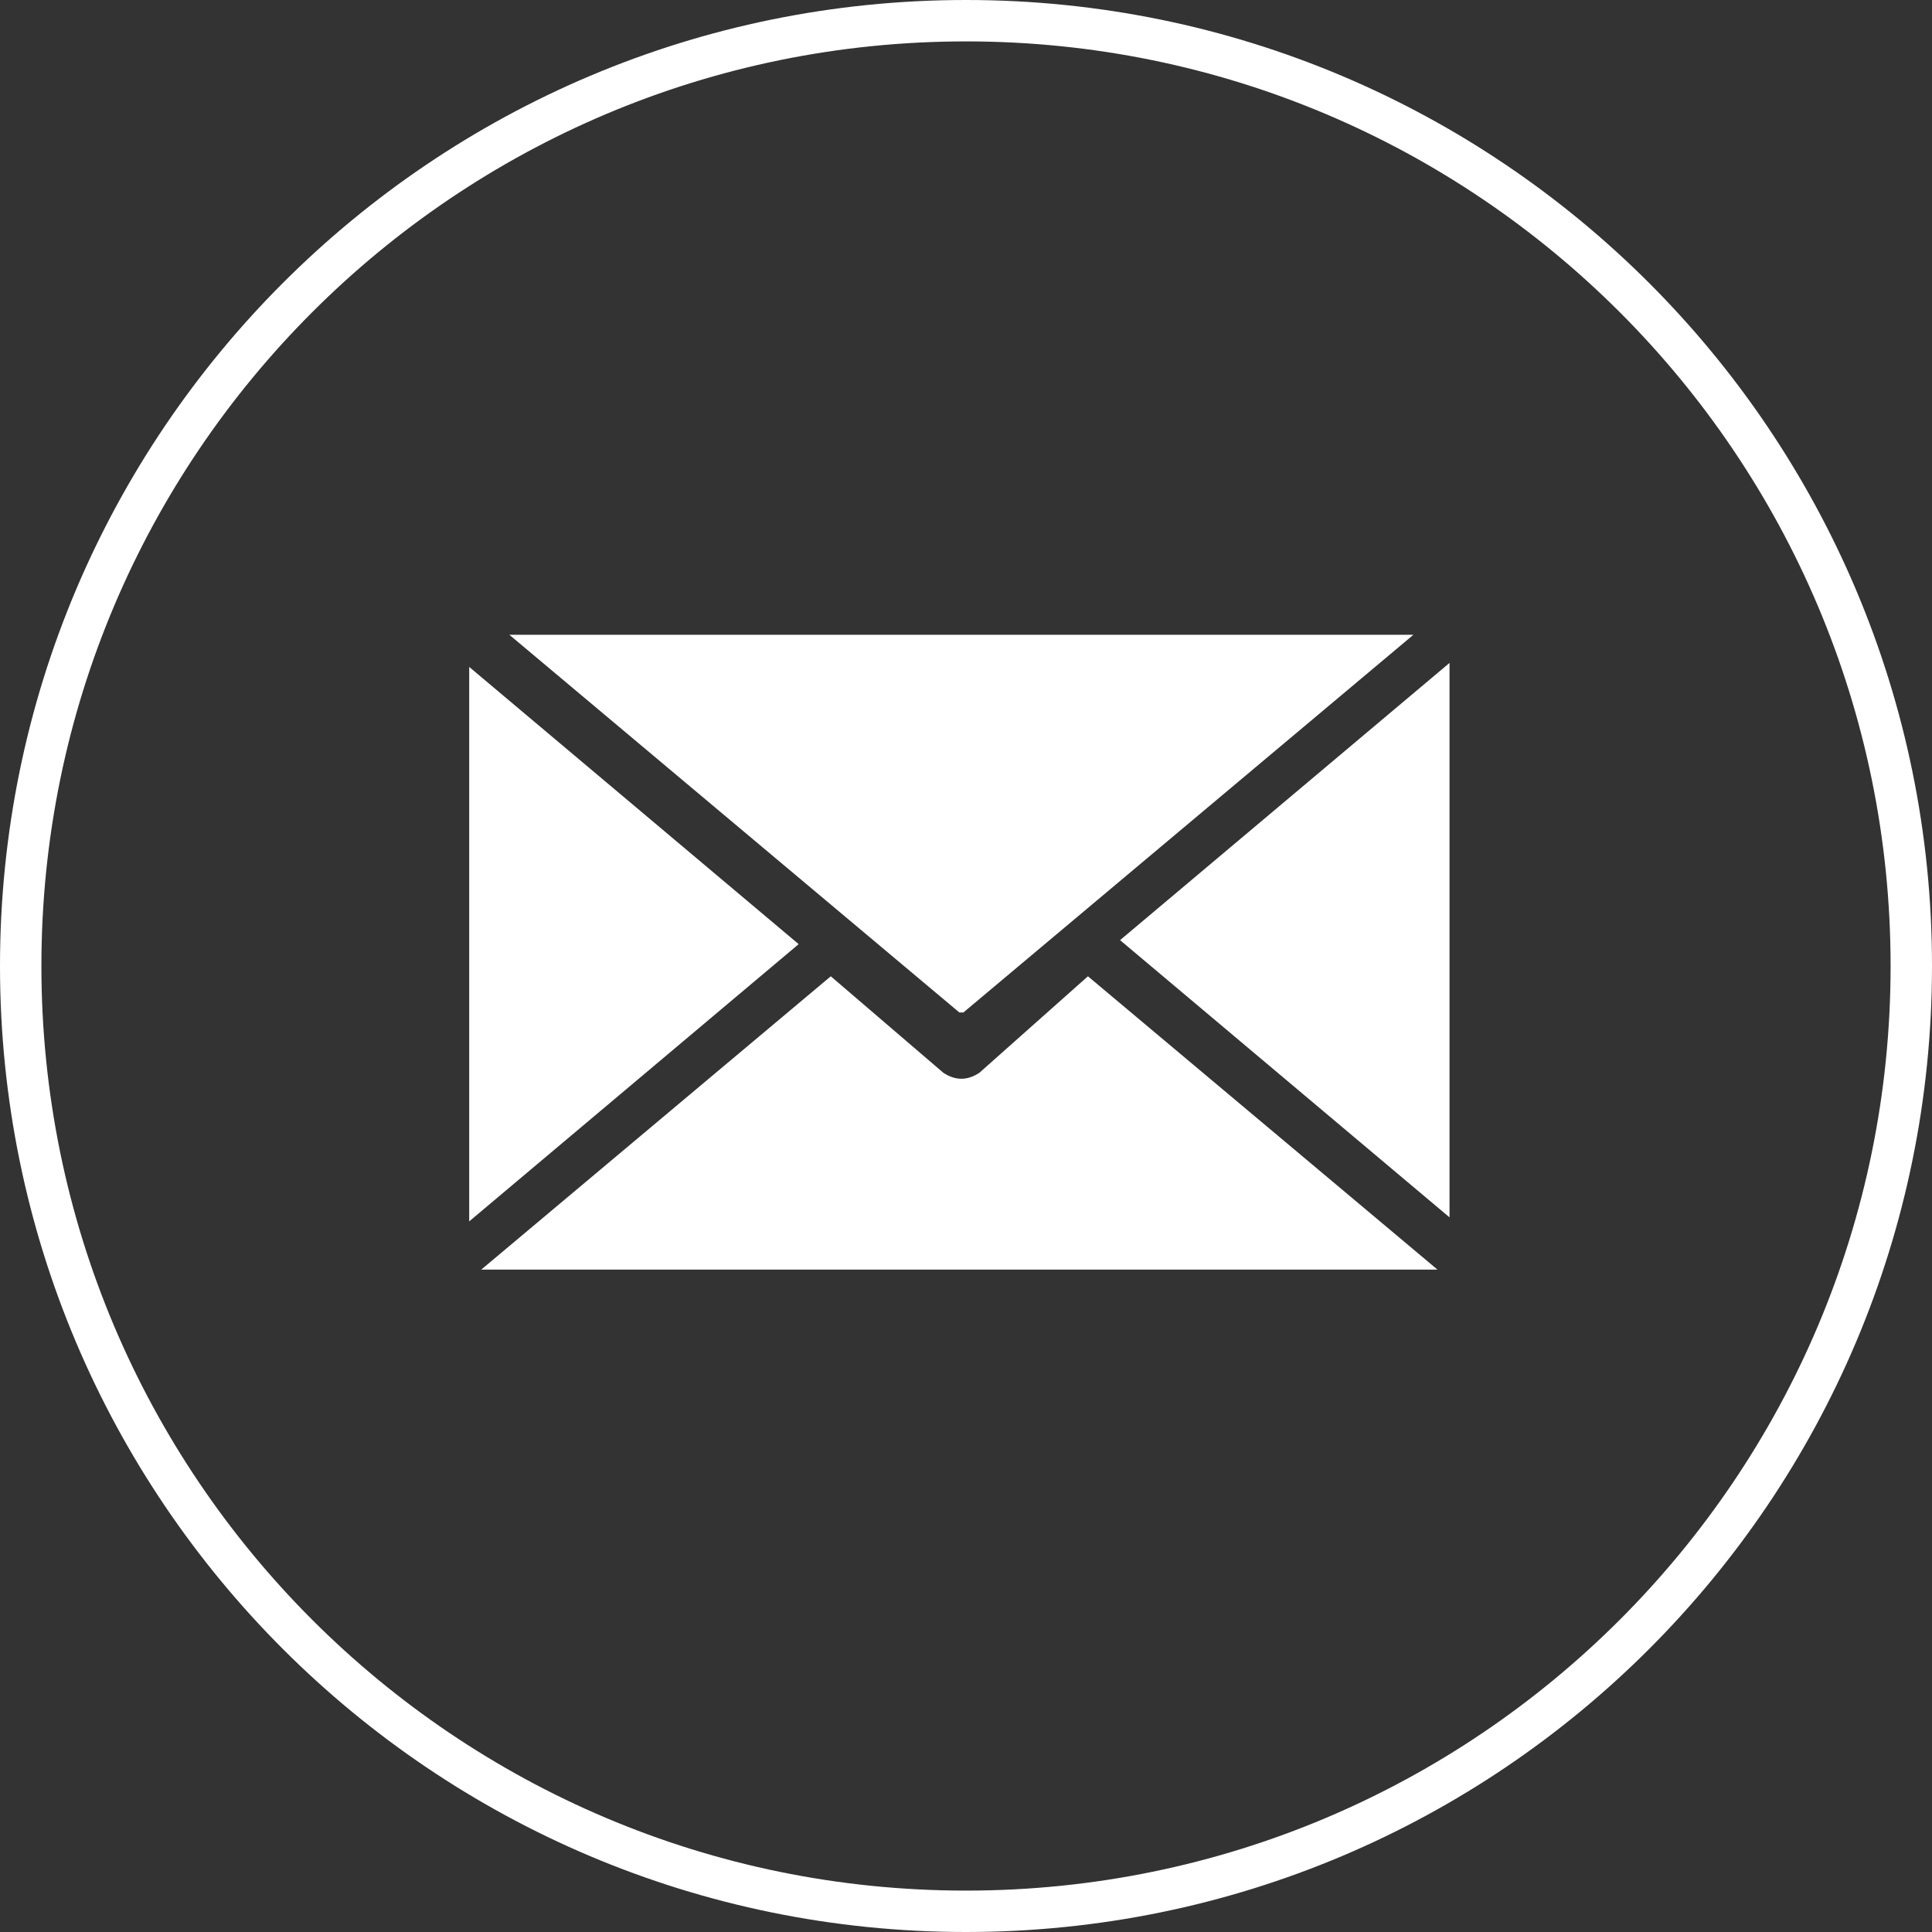 <?xml version="1.0"?>
<svg xmlns="http://www.w3.org/2000/svg" width="70" height="70" viewBox="0 0 70 70" fill="none">
<rect x="0" y="0" width="70" height="70" fill="#333333" stroke="none"/>
<path d="M69.25 35C69.25 53.916 53.916 69.25 35 69.25C16.084 69.25 0.75 53.916 0.75 35C0.75 16.084 16.084 0.75 35 0.75C53.916 0.75 69.25 16.084 69.25 35Z" stroke="white" stroke-width="1.5"/>
<path fill-rule="evenodd" clip-rule="evenodd" d="M17 24.164L28.937 34.208L17 44.253V24.164Z" fill="white"/>
<path fill-rule="evenodd" clip-rule="evenodd" d="M51.209 23L34.905 36.684C34.905 36.684 34.905 36.684 34.76 36.684L18.456 23H51.209Z" fill="white"/>
<path fill-rule="evenodd" clip-rule="evenodd" d="M52.519 44.107L40.582 34.063L52.519 24.019V44.107Z" fill="white"/>
<path fill-rule="evenodd" clip-rule="evenodd" d="M39.418 35.373L52.082 46H17.437L30.101 35.373L34.177 38.867C34.614 39.158 35.051 39.158 35.487 38.867L39.418 35.373Z" fill="white"/>
</svg>
